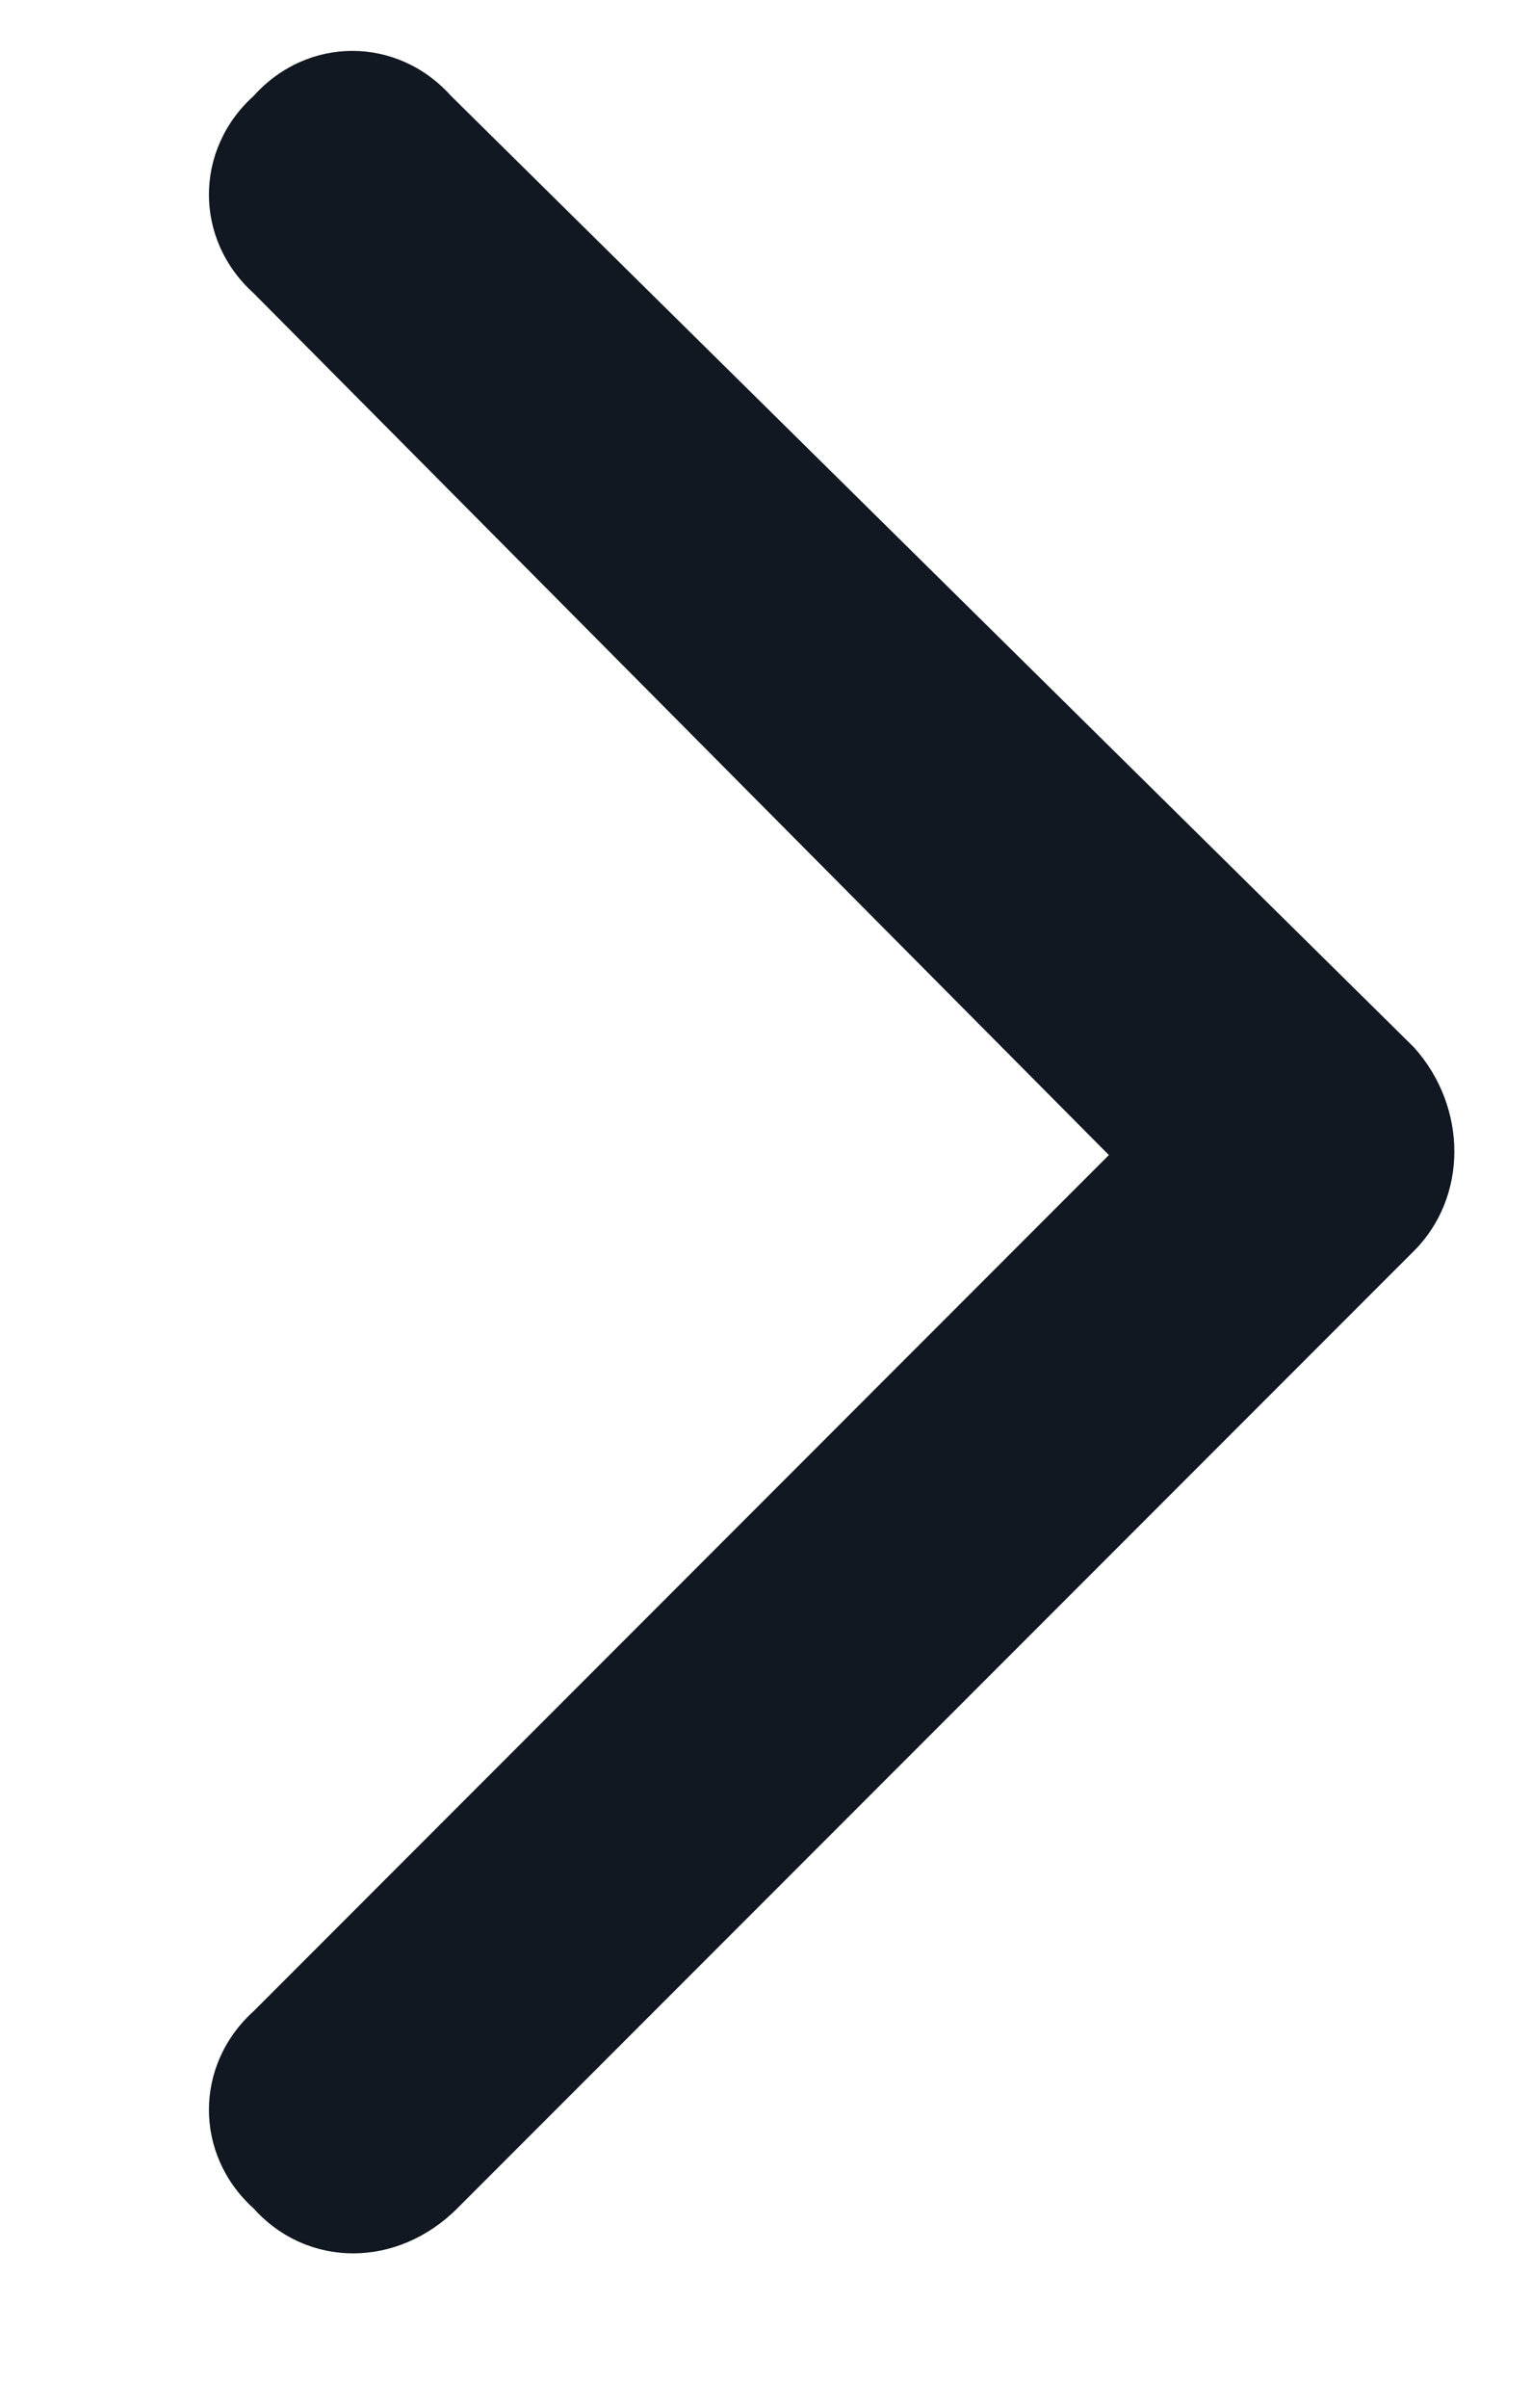 <svg width="7" height="11" viewBox="0 0 7 11" fill="none" xmlns="http://www.w3.org/2000/svg">
<path d="M6.465 4.785C6.711 5.059 6.711 5.469 6.465 5.715L2.09 10.09C1.816 10.363 1.406 10.363 1.16 10.09C0.887 9.844 0.887 9.434 1.16 9.188L5.07 5.277L1.16 1.34C0.887 1.094 0.887 0.684 1.16 0.438C1.406 0.164 1.816 0.164 2.062 0.438L6.465 4.785Z" fill="#111821"/>
</svg>
